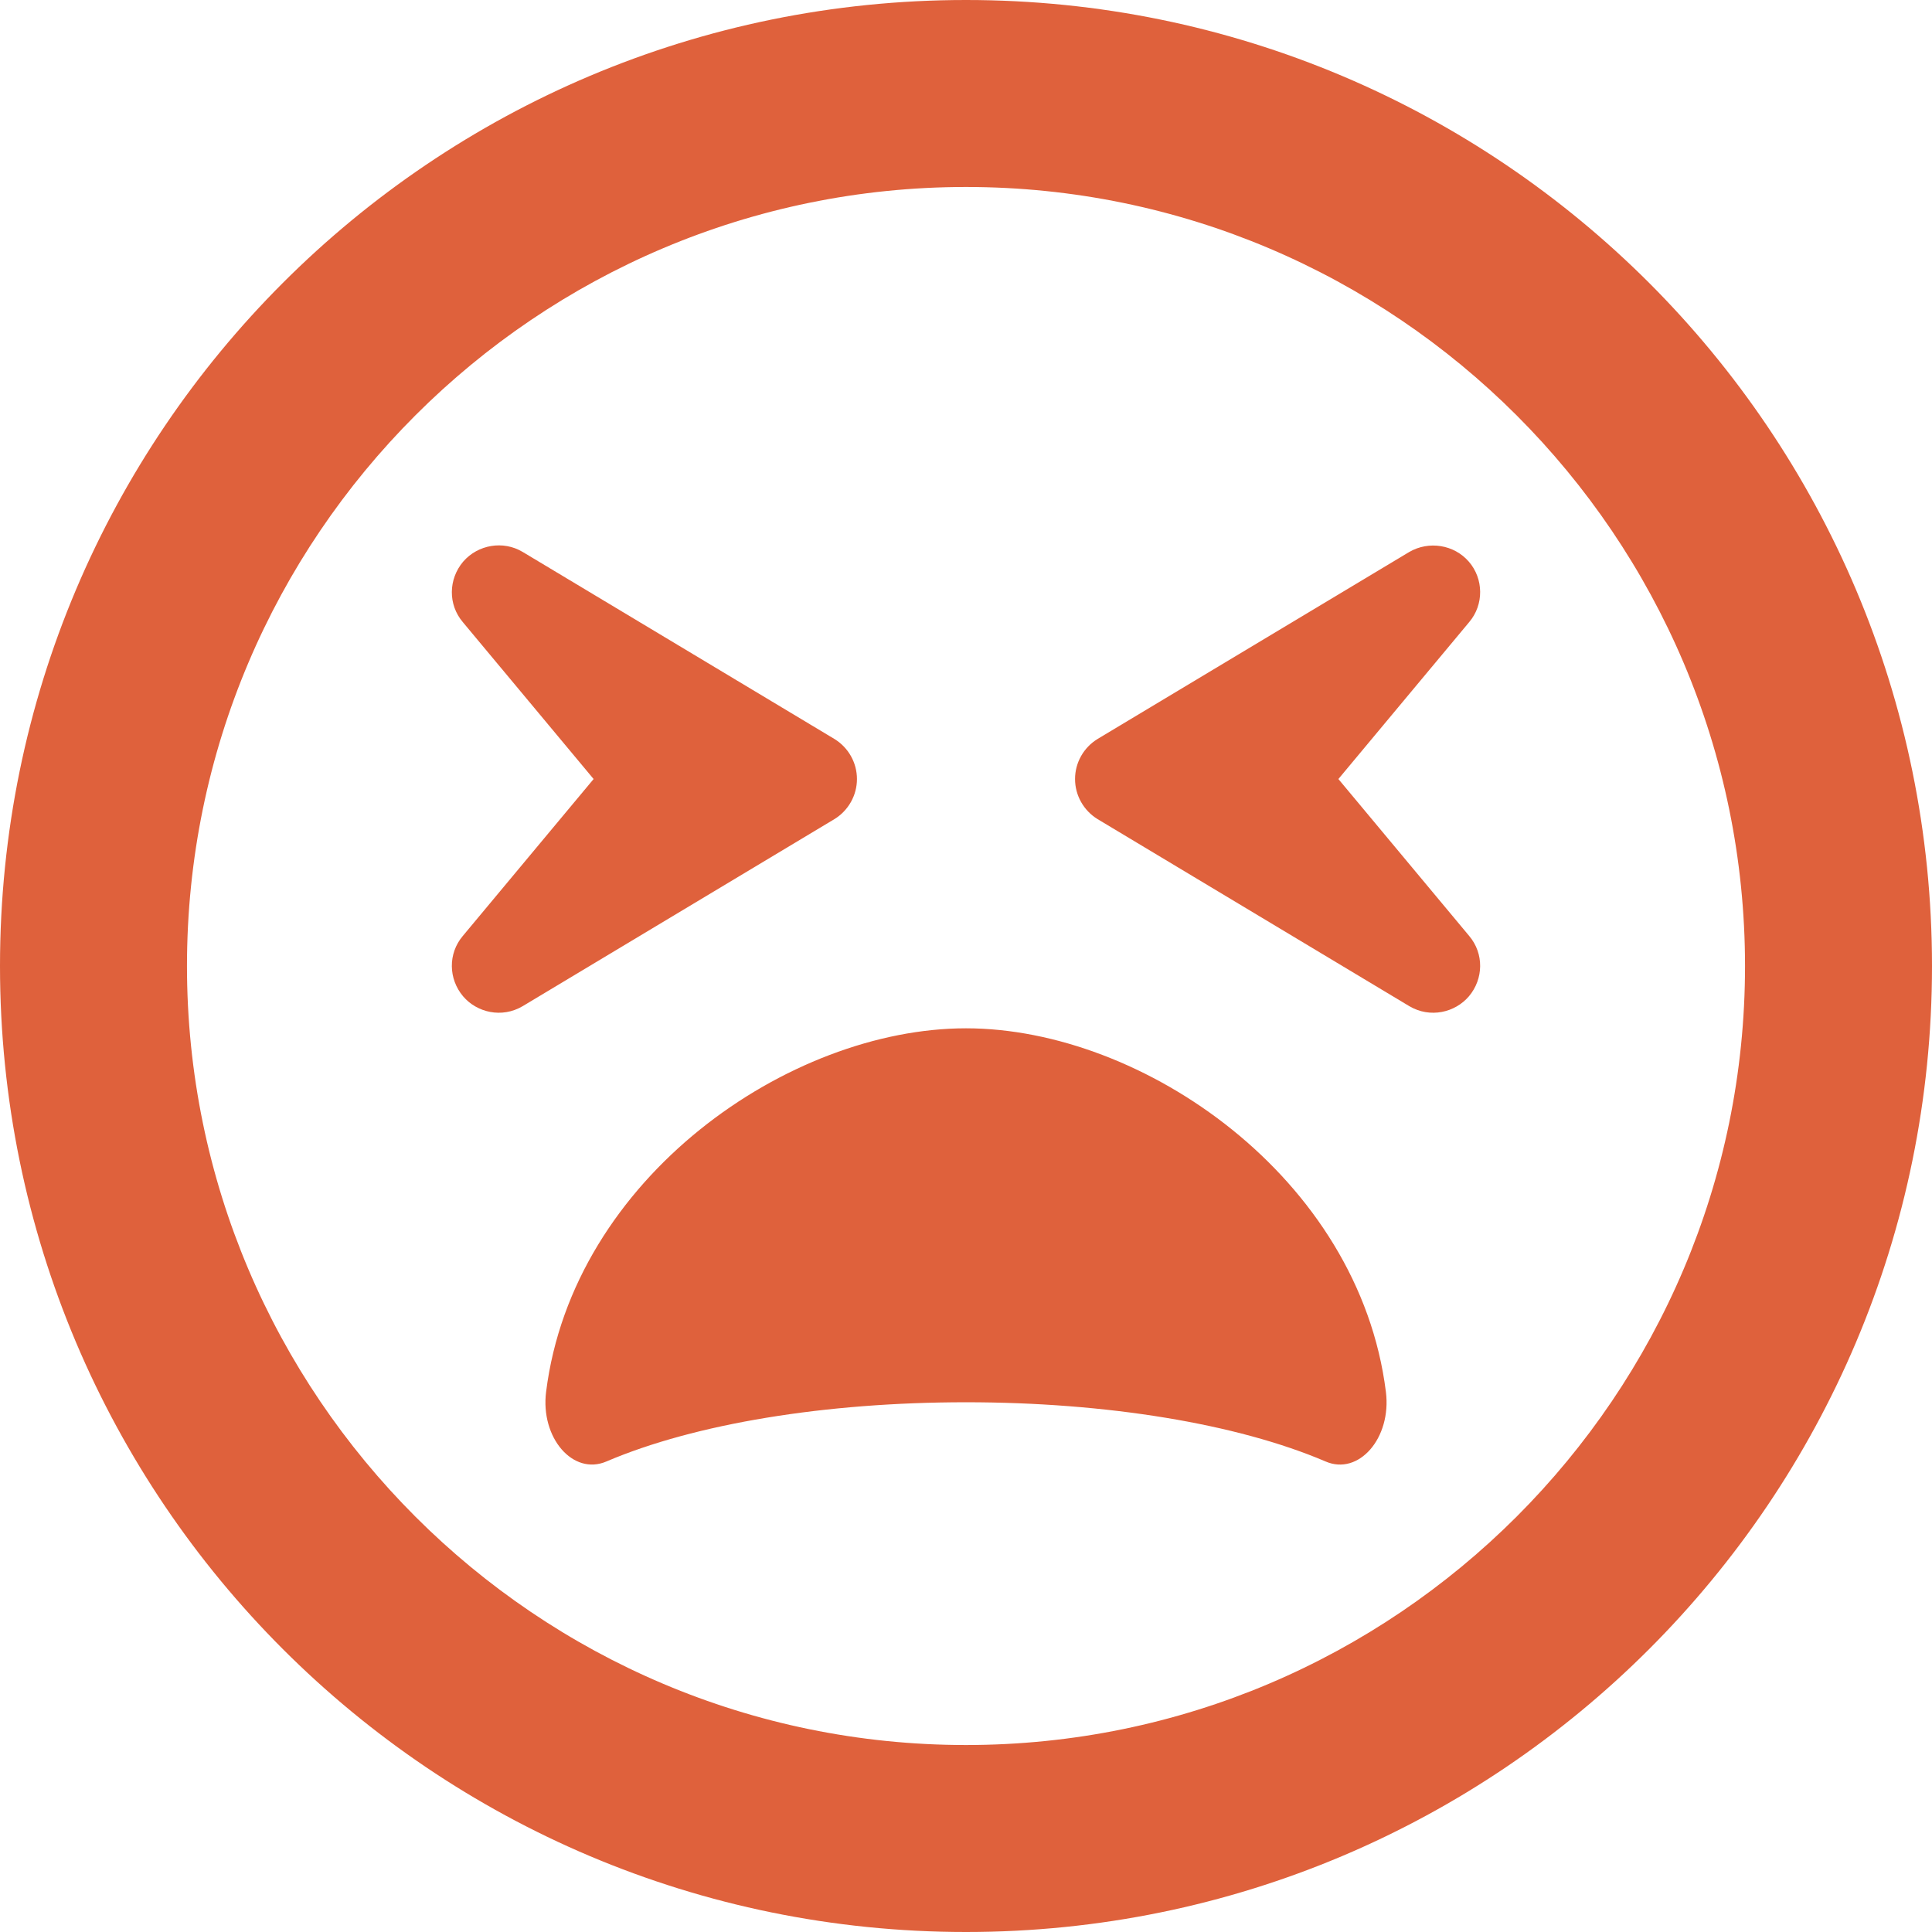 <?xml version="1.0" encoding="UTF-8"?>
<svg width="36px" height="36px" viewBox="0 0 36 36" version="1.1" xmlns="http://www.w3.org/2000/svg" xmlns:xlink="http://www.w3.org/1999/xlink">
    <title>Fill 10</title>
    <g id="Survey" stroke="none" stroke-width="1" fill="none" fill-rule="evenodd">
        <g id="Option-3" transform="translate(-668, -1439)" fill="#DF613C">
            <g id="Group" transform="translate(379, 917)">
                <g id="Group-38" transform="translate(108, 489)">
                    <path d="M199,52.161 C195.705,52.161 191.677,54.941 191.176,58.933 C191.067,59.79 191.677,60.501 192.301,60.232 C193.948,59.528 196.387,59.129 199,59.129 C201.613,59.129 204.052,59.528 205.699,60.232 C206.316,60.501 206.933,59.797 206.824,58.933 C206.323,54.941 202.295,52.161 199,52.161 M196.968,47.516 C196.968,47.211 196.808,46.928 196.547,46.769 L190.74,43.285 C190.377,43.067 189.906,43.147 189.63,43.466 C189.354,43.793 189.347,44.265 189.623,44.591 L192.061,47.516 L189.623,50.441 C189.347,50.768 189.354,51.24 189.63,51.566 C189.884,51.864 190.348,51.98 190.74,51.748 L196.547,48.264 C196.808,48.104 196.968,47.821 196.968,47.516 M208.37,43.466 C208.094,43.147 207.623,43.074 207.26,43.285 L201.453,46.769 C201.192,46.928 201.032,47.211 201.032,47.516 C201.032,47.821 201.192,48.104 201.453,48.264 L207.26,51.748 C207.652,51.98 208.116,51.864 208.37,51.566 C208.646,51.24 208.653,50.768 208.377,50.441 L205.939,47.516 L208.377,44.591 C208.653,44.265 208.646,43.785 208.37,43.466 M199,65.516 C190.994,65.516 184.484,59.006 184.484,51 C184.484,42.994 190.994,36.484 199,36.484 C207.006,36.484 213.516,42.994 213.516,51 C213.516,59.006 207.006,65.516 199,65.516 M199,33 C189.056,33 181,41.056 181,51 C181,60.944 189.056,69 199,69 C208.944,69 217,60.944 217,51 C217,41.056 208.944,33 199,33" id="Fill-10"></path>
                </g>
            </g>
        </g>
    </g>
</svg>